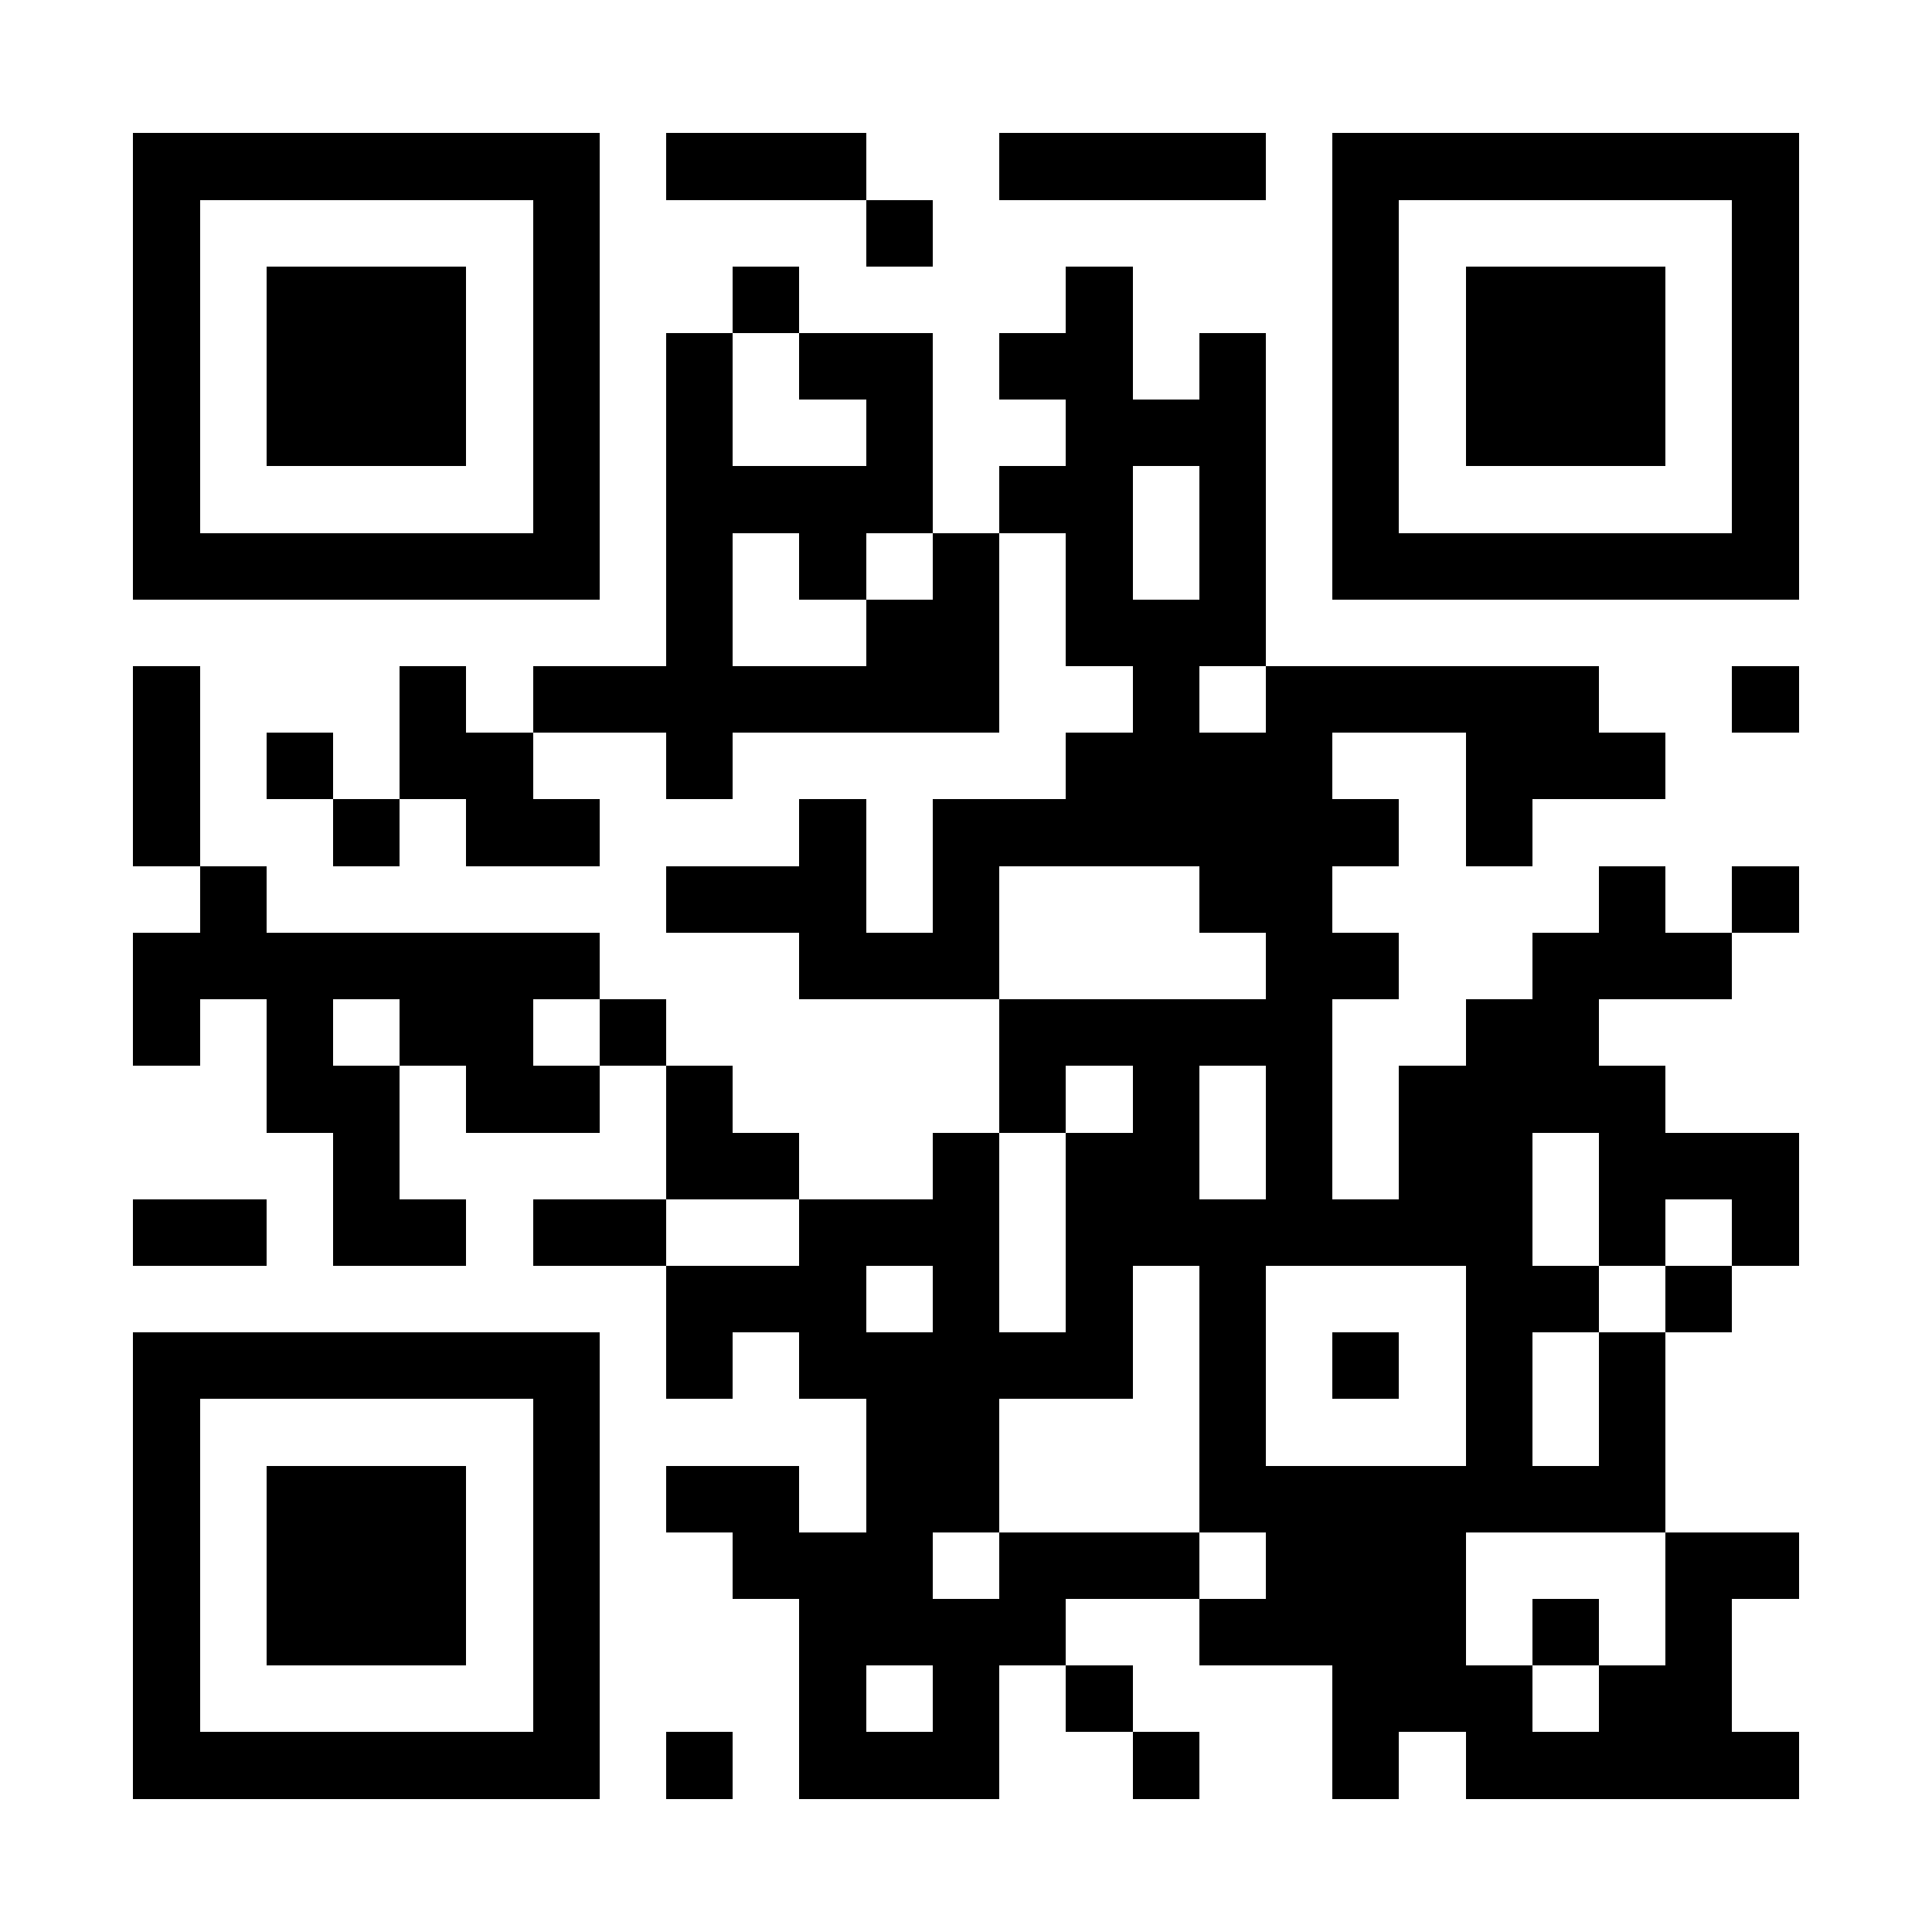 <?xml version="1.0" encoding="UTF-8"?>
<!DOCTYPE svg PUBLIC '-//W3C//DTD SVG 1.0//EN'
          'http://www.w3.org/TR/2001/REC-SVG-20010904/DTD/svg10.dtd'>
<svg fill="#fff" height="29" shape-rendering="crispEdges" style="fill: #fff;" viewBox="0 0 29 29" width="29" xmlns="http://www.w3.org/2000/svg" xmlns:xlink="http://www.w3.org/1999/xlink"
><path d="M0 0h29v29H0z"
  /><path d="M2 2.5h7m1 0h3m2 0h4m1 0h7M2 3.5h1m5 0h1m4 0h1m6 0h1m5 0h1M2 4.5h1m1 0h3m1 0h1m2 0h1m4 0h1m3 0h1m1 0h3m1 0h1M2 5.5h1m1 0h3m1 0h1m1 0h1m1 0h2m1 0h2m1 0h1m1 0h1m1 0h3m1 0h1M2 6.5h1m1 0h3m1 0h1m1 0h1m2 0h1m2 0h3m1 0h1m1 0h3m1 0h1M2 7.5h1m5 0h1m1 0h4m1 0h2m1 0h1m1 0h1m5 0h1M2 8.5h7m1 0h1m1 0h1m1 0h1m1 0h1m1 0h1m1 0h7M10 9.5h1m2 0h2m1 0h3M2 10.5h1m3 0h1m1 0h7m2 0h1m1 0h5m2 0h1M2 11.5h1m1 0h1m1 0h2m2 0h1m5 0h4m2 0h3M2 12.5h1m2 0h1m1 0h2m3 0h1m1 0h7m1 0h1M3 13.5h1m6 0h3m1 0h1m3 0h2m4 0h1m1 0h1M2 14.5h7m3 0h3m4 0h2m2 0h3M2 15.5h1m1 0h1m1 0h2m1 0h1m5 0h5m2 0h2M4 16.5h2m1 0h2m1 0h1m4 0h1m1 0h1m1 0h1m1 0h4M5 17.5h1m4 0h2m2 0h1m1 0h2m1 0h1m1 0h2m1 0h3M2 18.5h2m1 0h2m1 0h2m2 0h3m1 0h7m1 0h1m1 0h1M10 19.5h3m1 0h1m1 0h1m1 0h1m3 0h2m1 0h1M2 20.5h7m1 0h1m1 0h5m1 0h1m1 0h1m1 0h1m1 0h1M2 21.5h1m5 0h1m4 0h2m3 0h1m3 0h1m1 0h1M2 22.5h1m1 0h3m1 0h1m1 0h2m1 0h2m3 0h7M2 23.5h1m1 0h3m1 0h1m2 0h3m1 0h3m1 0h3m3 0h2M2 24.5h1m1 0h3m1 0h1m3 0h4m2 0h4m1 0h1m1 0h1M2 25.5h1m5 0h1m3 0h1m1 0h1m1 0h1m3 0h3m1 0h2M2 26.5h7m1 0h1m1 0h3m2 0h1m2 0h1m1 0h5" stroke="#000"
/></svg
>
